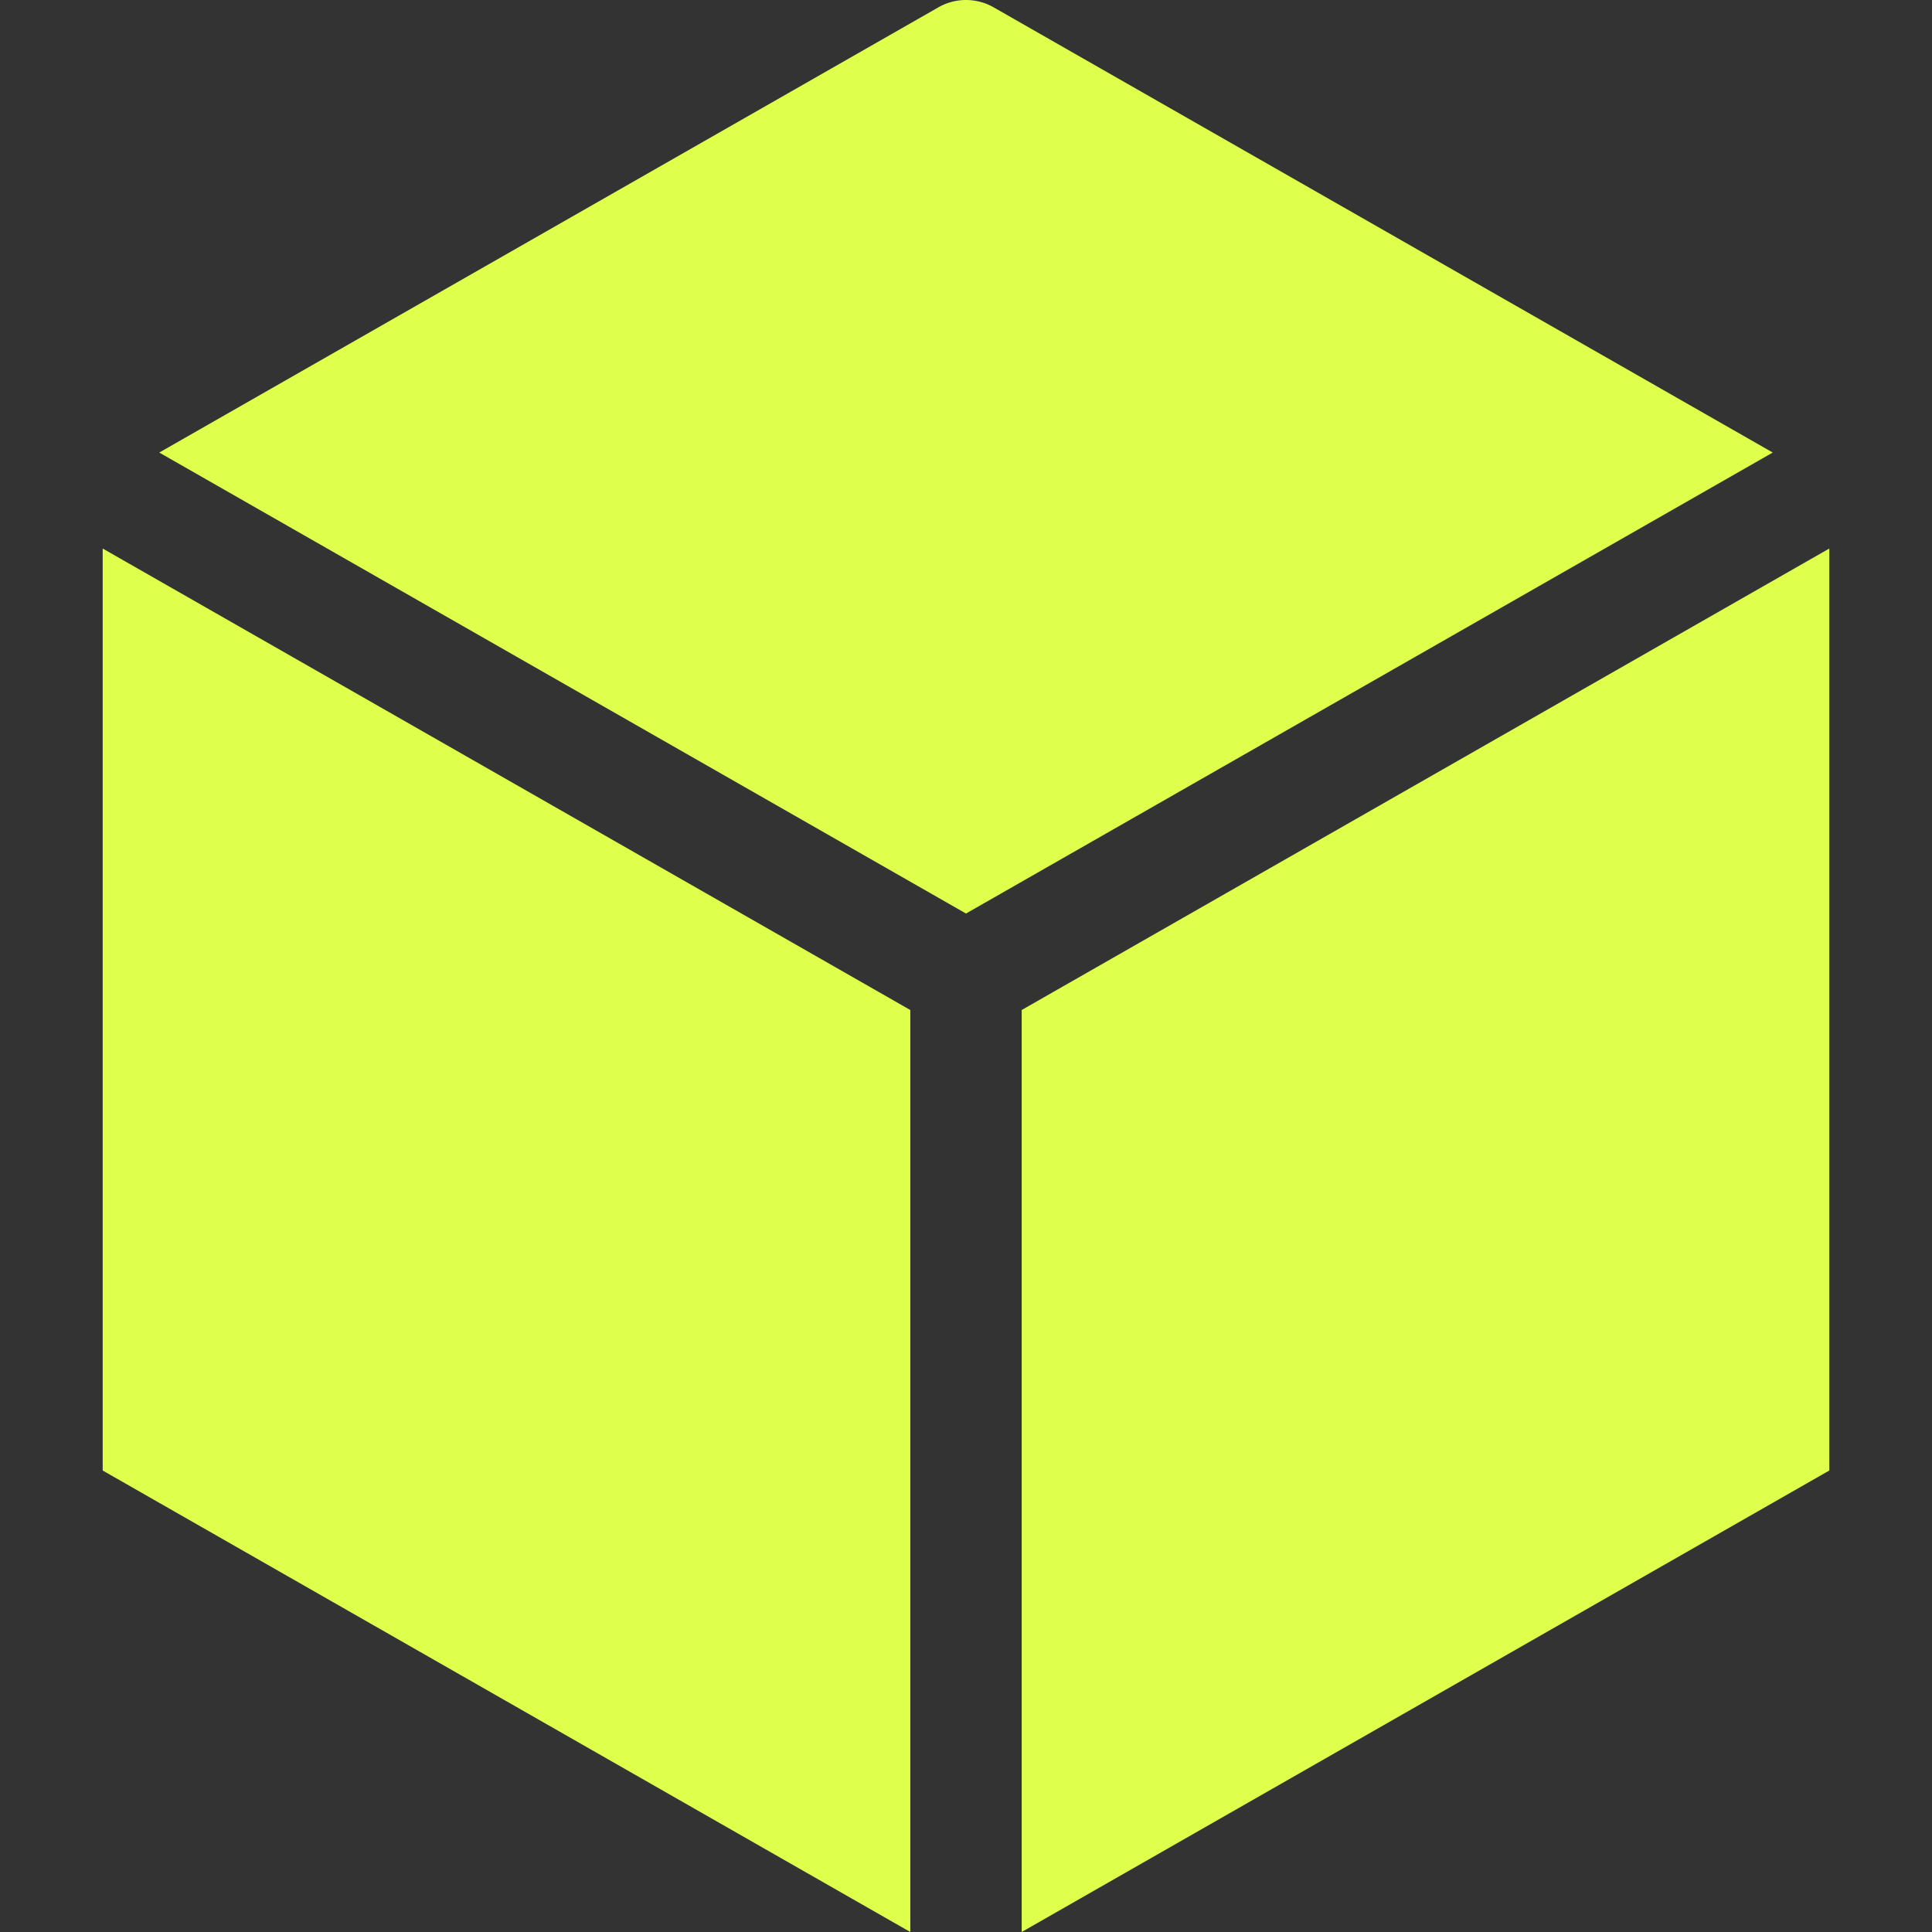<svg xmlns="http://www.w3.org/2000/svg" version="1.1" xmlns:xlink="http://www.w3.org/1999/xlink" width="512" height="512" x="0" y="0" viewBox="0 0 511.813 511.813" style="enable-background:new 0 0 512 512" xml:space="preserve" class=""><rect x="0" y="0" width="511.813" height="511.813" fill="#333333" stroke="none"/><g><path d="M241.151 267.565 27.205 145.311v244.247l213.946 122.255zM270.661 267.565v244.248l213.947-122.255V145.311zM42.189 119.885l213.717 122.123 213.717-122.123L263.227 1.944a14.755 14.755 0 0 0-14.641 0z" fill="#deff4b" opacity="1" data-original="#000000" class=""></path></g></svg>